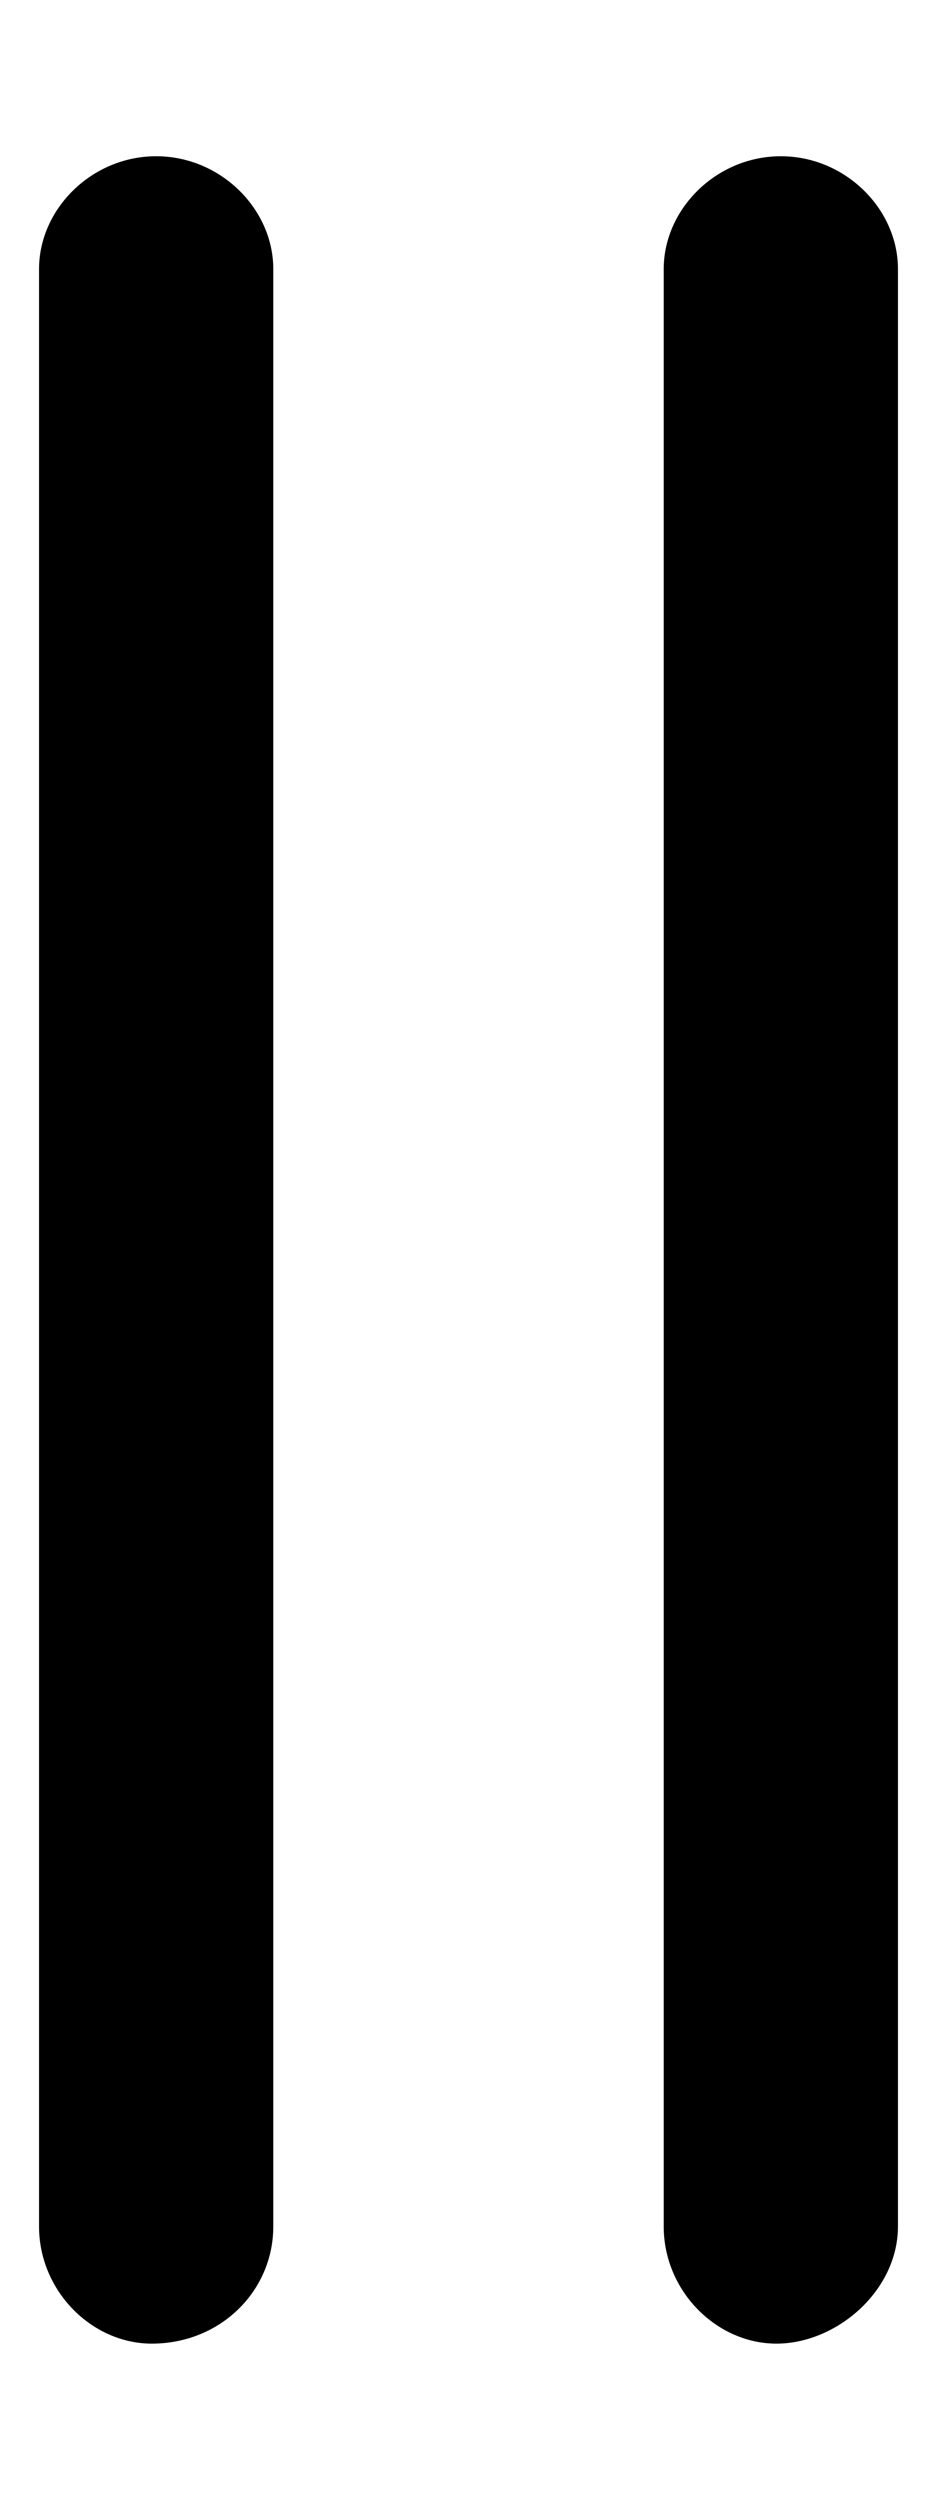 <svg xmlns="http://www.w3.org/2000/svg" viewBox="0 0 192 512"><!--! Font Awesome Pro 6.0.0-alpha3 by @fontawesome - https://fontawesome.com License - https://fontawesome.com/license (Commercial License) --><path d="M32 32C18.8 32 8 42.8 8 55.1V456C8 469.2 18.8 480 31.1 480C45.2 480 56 469.2 56 456V55.1C56 42.8 45.2 32 32 32zM160 32C146.8 32 136 42.8 136 55.1V456C136 469.2 146.8 480 159.1 480S184 469.2 184 456V55.1C184 42.8 173.2 32 160 32z"/></svg>